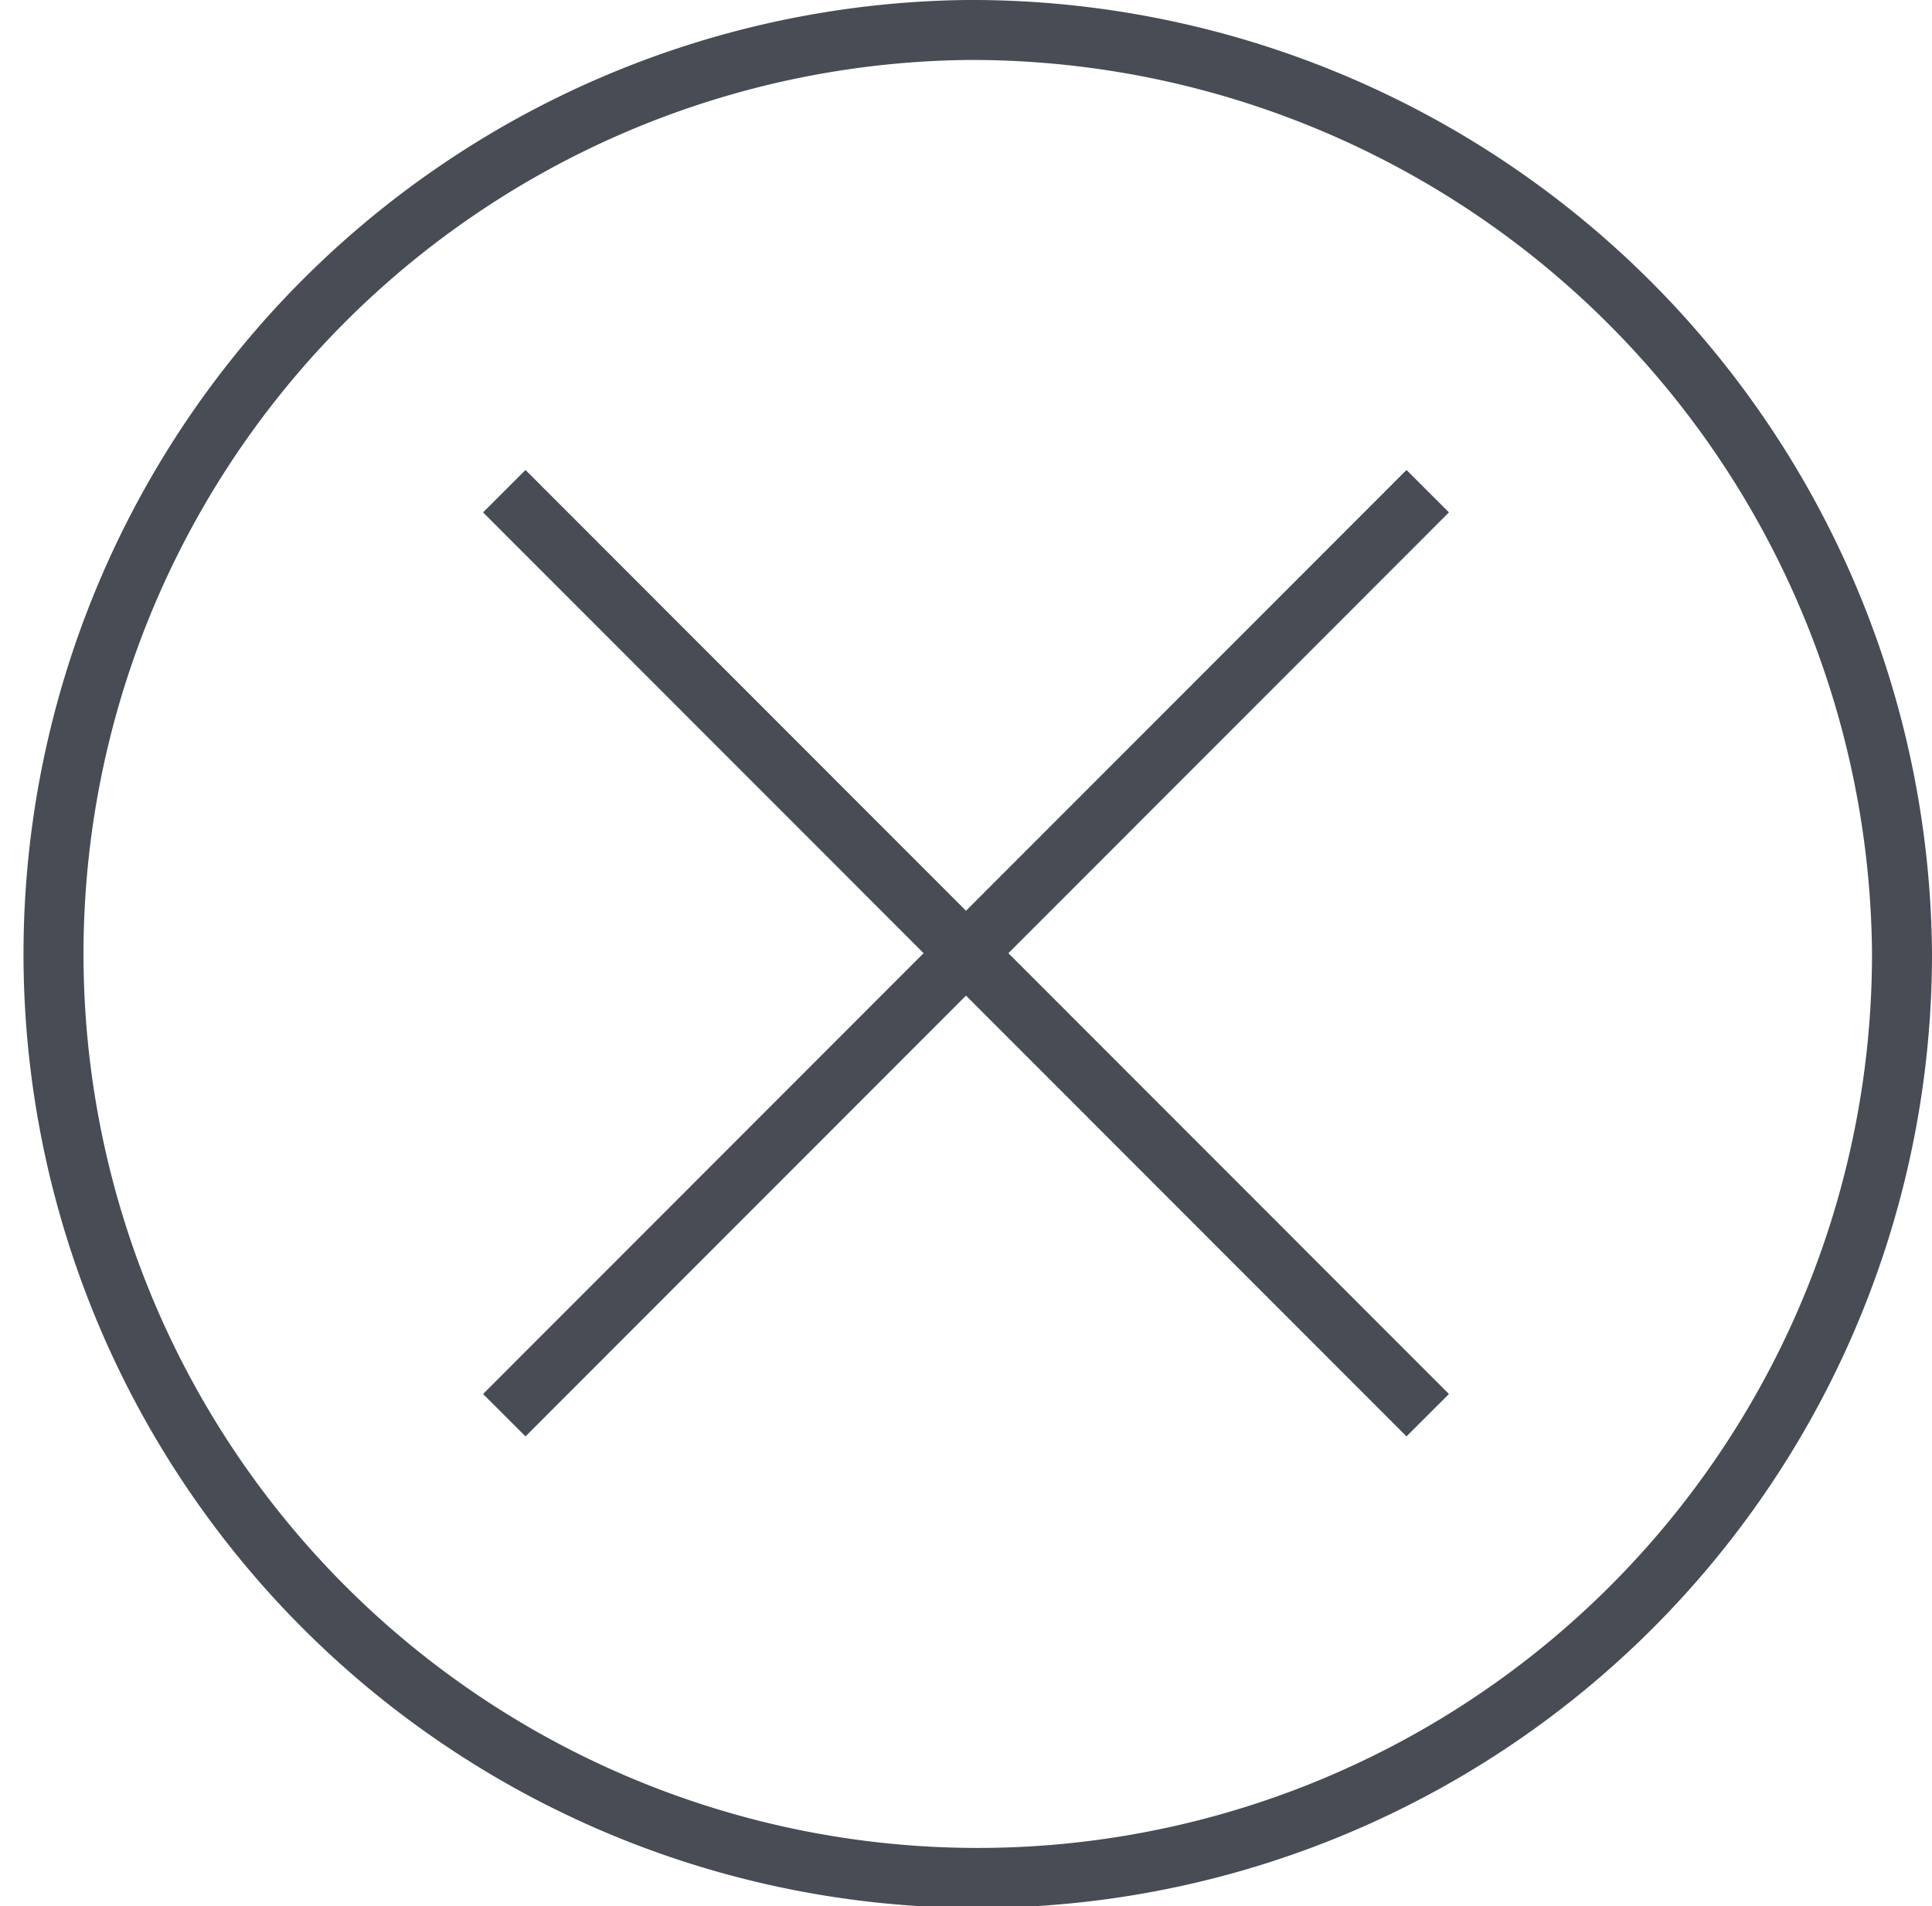 <svg id="Layer_1" data-name="Layer 1" xmlns="http://www.w3.org/2000/svg" xmlns:xlink="http://www.w3.org/1999/xlink" viewBox="0 0 23.83 23.52"><defs><style>.cls-1,.cls-3{fill:none;}.cls-2{clip-path:url(#clip-path);}.cls-3{stroke:#474c55;stroke-width:0.74px;}</style><clipPath id="clip-path" transform="translate(-987.89 -988.72)"><rect class="cls-1" x="987.89" y="988.72" width="23.83" height="23.52"/></clipPath></defs><g class="cls-2"><path class="cls-3" d="M999.81,989.09a11.4,11.4,0,1,0,11.54,11.39A11.48,11.48,0,0,0,999.81,989.09Z" transform="translate(-987.89 -988.72)"/></g><line class="cls-3" x1="6.22" y1="6.06" x2="17.61" y2="17.46"/><line class="cls-3" x1="17.61" y1="6.06" x2="6.22" y2="17.46"/></svg>